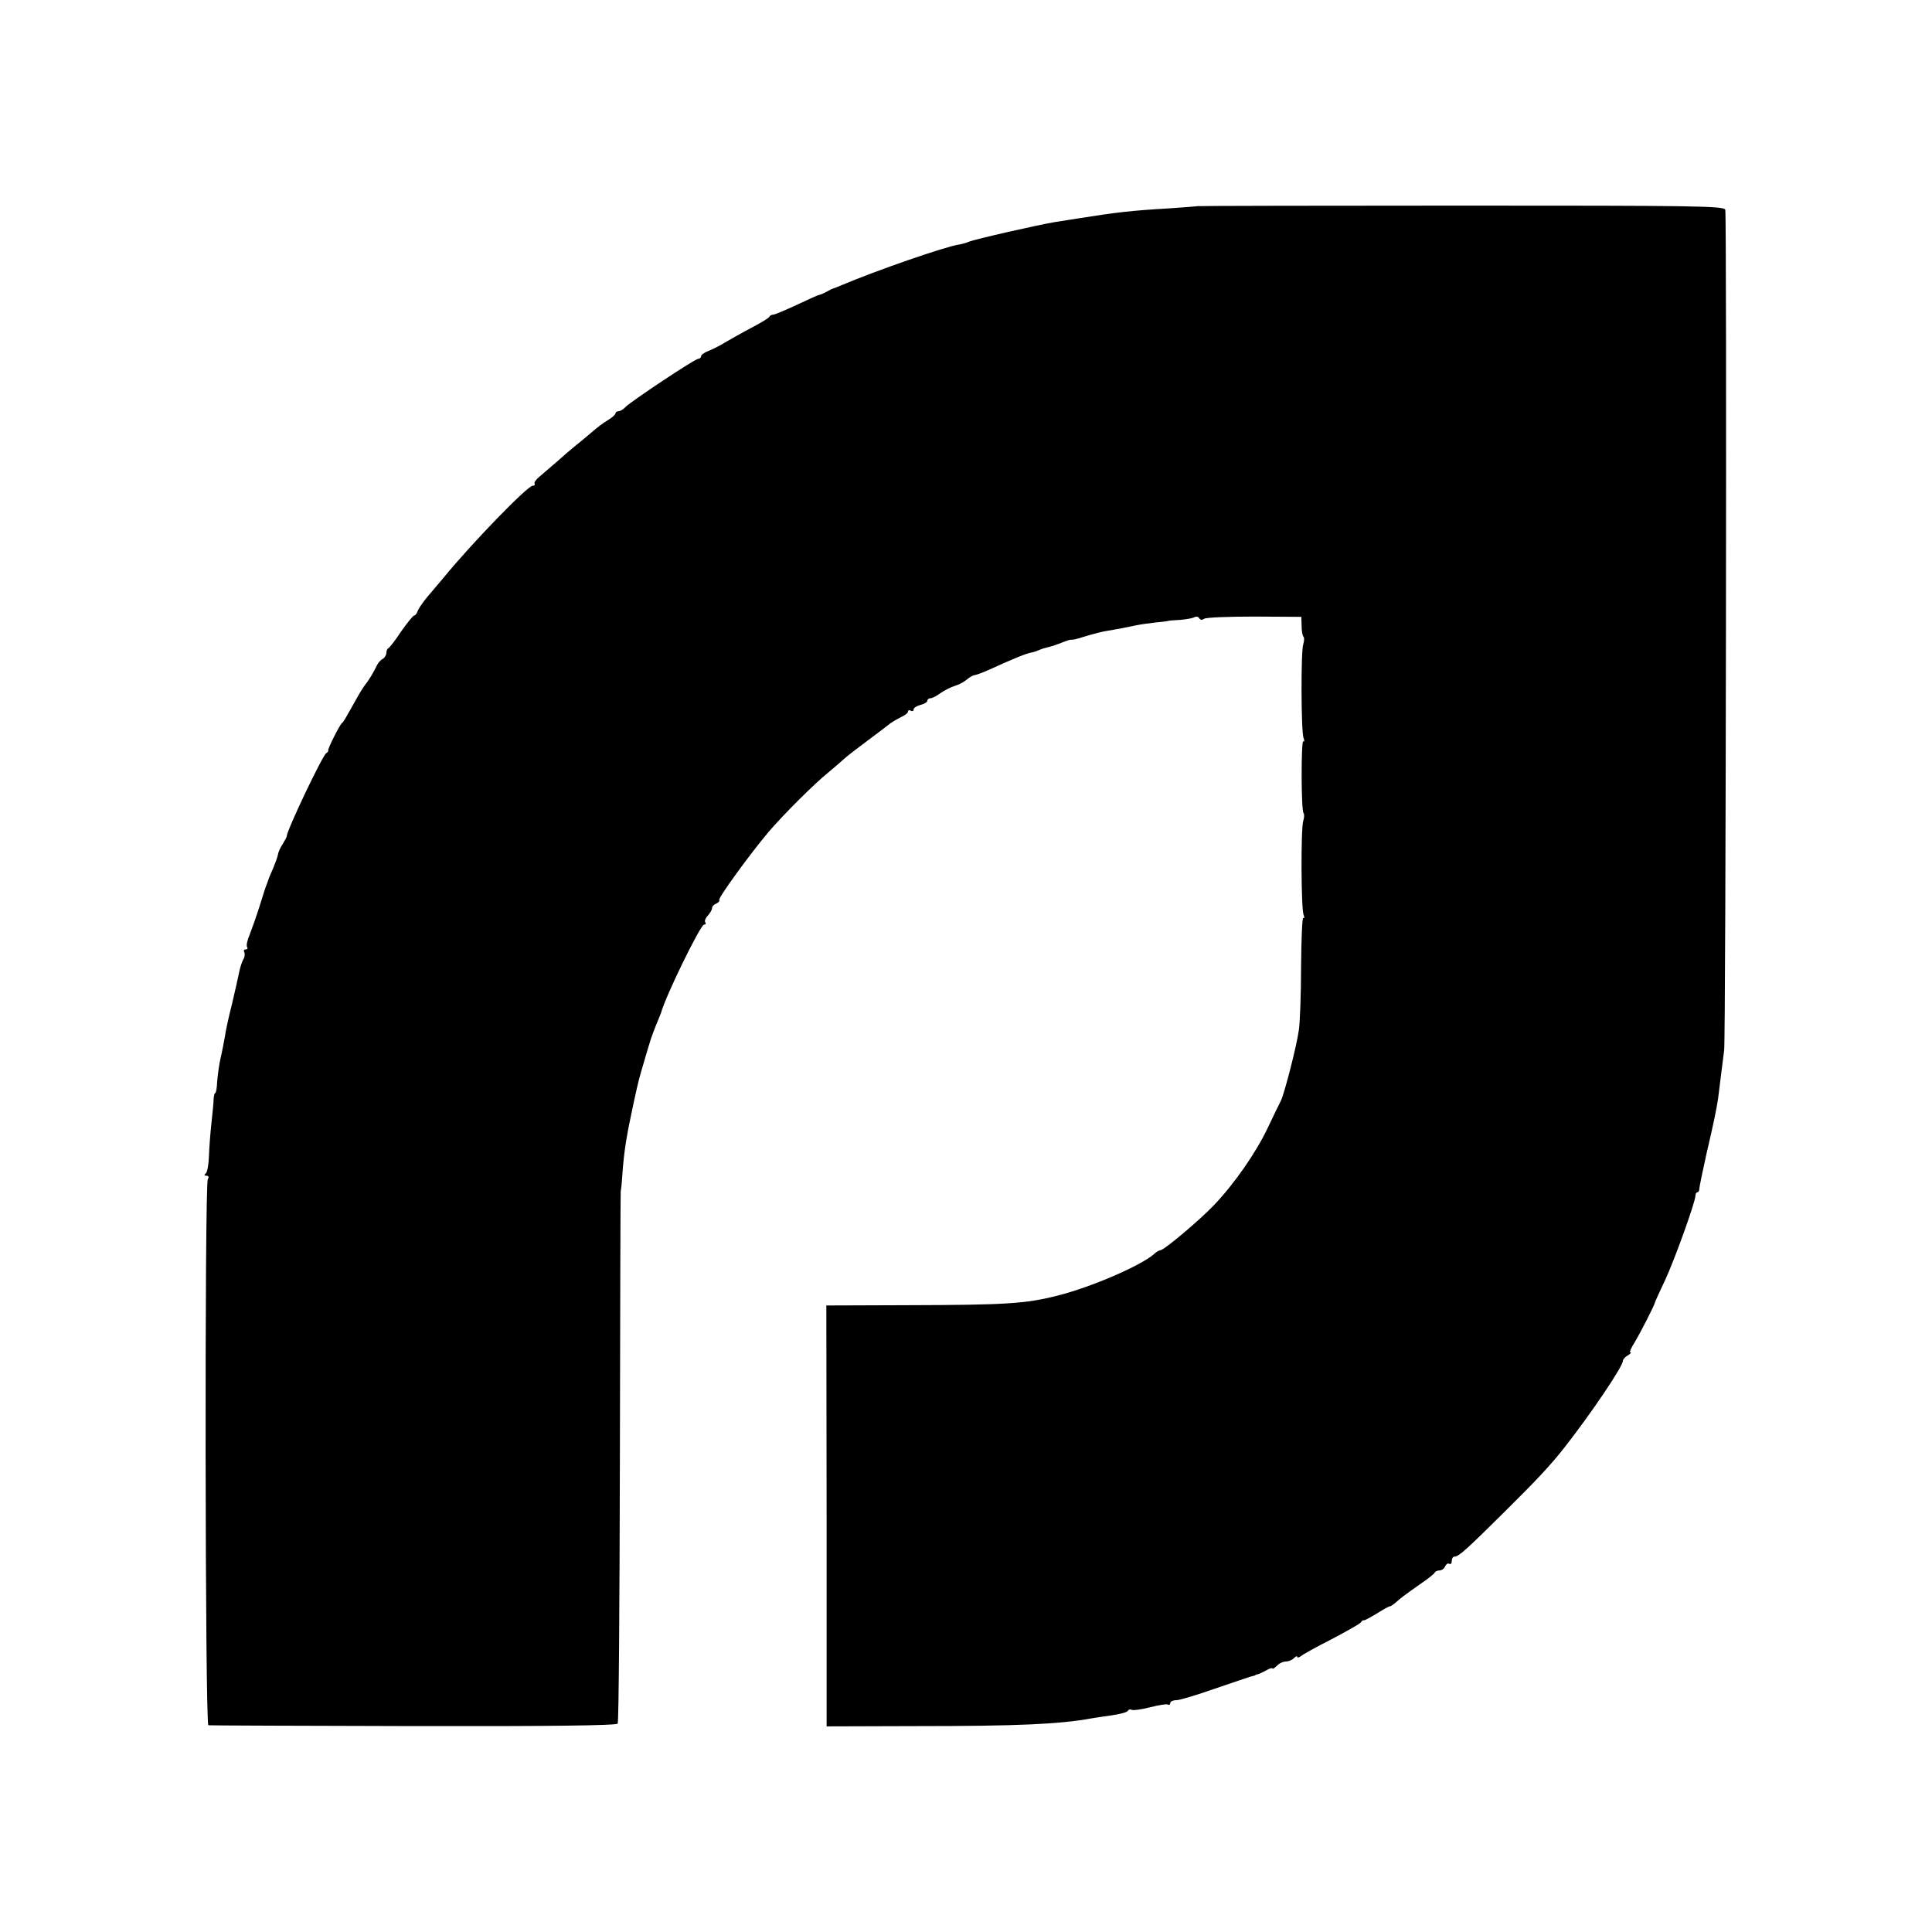 <?xml version="1.0" standalone="no"?>
<!DOCTYPE svg PUBLIC "-//W3C//DTD SVG 20010904//EN"
 "http://www.w3.org/TR/2001/REC-SVG-20010904/DTD/svg10.dtd">
<svg version="1.0" xmlns="http://www.w3.org/2000/svg"
 width="700pt" height="700pt" viewBox="0 0 700 700"
 preserveAspectRatio="xMidYMid meet">
<g transform="translate(0,700) scale(0.1,-0.1)"
fill="#000000" stroke="none">
<path d="M4337 6253 c-2 -1 -47 -4 -102 -8 -137 -8 -194 -15 -320 -35 -38 -6
-81 -13 -95 -15 -60 -10 -285 -61 -310 -71 -8 -4 -24 -8 -35 -10 -49 -7 -300
-94 -425 -147 -14 -6 -27 -11 -30 -12 -3 0 -14 -6 -25 -12 -11 -6 -23 -11 -28
-12 -4 0 -40 -17 -81 -36 -41 -19 -79 -35 -84 -35 -6 0 -12 -3 -14 -7 -1 -5
-32 -23 -68 -42 -36 -19 -78 -43 -95 -53 -16 -10 -42 -23 -57 -29 -16 -6 -28
-15 -28 -20 0 -5 -5 -9 -10 -9 -12 0 -239 -151 -263 -174 -8 -9 -20 -16 -26
-16 -6 0 -11 -4 -11 -8 0 -4 -12 -15 -27 -24 -16 -9 -42 -29 -60 -45 -18 -15
-44 -37 -58 -48 -14 -11 -43 -36 -64 -55 -22 -19 -51 -44 -64 -55 -14 -11 -23
-23 -20 -27 2 -5 -1 -8 -7 -8 -19 0 -223 -211 -321 -331 -19 -22 -46 -55 -61
-72 -15 -18 -30 -40 -34 -49 -3 -10 -9 -18 -13 -18 -4 0 -25 -26 -47 -57 -21
-32 -42 -59 -46 -61 -5 -2 -8 -10 -8 -17 0 -8 -6 -18 -13 -22 -8 -4 -17 -15
-21 -23 -11 -24 -31 -57 -43 -71 -6 -8 -20 -30 -31 -50 -42 -75 -47 -84 -53
-89 -9 -7 -52 -94 -50 -99 2 -2 -2 -7 -7 -10 -14 -9 -144 -282 -143 -301 0 -3
-7 -15 -14 -27 -8 -12 -17 -30 -18 -40 -2 -10 -10 -31 -17 -48 -7 -16 -14 -32
-15 -35 -1 -3 -4 -12 -7 -20 -4 -8 -16 -46 -28 -85 -12 -38 -29 -85 -36 -103
-8 -18 -12 -38 -9 -43 4 -5 1 -9 -5 -9 -6 0 -8 -4 -5 -10 3 -5 2 -18 -4 -27
-5 -10 -12 -31 -15 -48 -3 -16 -15 -68 -26 -115 -12 -47 -23 -98 -25 -115 -3
-16 -9 -50 -15 -75 -6 -25 -11 -64 -13 -87 -1 -24 -4 -43 -7 -43 -3 0 -5 -10
-6 -22 0 -13 -4 -52 -8 -88 -4 -36 -8 -90 -9 -120 -1 -30 -6 -58 -12 -62 -6
-5 -5 -8 3 -8 8 0 10 -5 5 -12 -12 -20 -10 -1978 2 -1979 5 -1 340 -2 743 -3
486 -1 736 2 740 9 4 5 7 442 8 970 1 528 2 960 3 960 1 0 4 27 6 60 6 85 15
140 41 260 19 86 17 78 38 150 10 33 19 65 21 70 2 9 18 52 32 85 3 8 7 17 8
20 16 60 143 320 156 320 6 0 8 4 4 9 -3 5 2 16 10 24 8 9 15 21 15 27 0 6 7
13 15 16 8 4 13 9 11 13 -5 7 113 169 179 247 54 63 165 174 216 215 23 19 48
41 57 49 8 8 47 38 86 67 39 29 76 57 83 63 7 5 24 15 38 22 14 6 25 15 25 20
0 5 5 6 10 3 6 -3 10 -2 10 4 0 6 11 13 25 17 14 3 25 10 25 15 0 5 5 9 11 9
6 0 23 8 37 19 15 10 38 22 52 26 14 4 32 14 42 22 9 8 22 16 30 17 7 1 31 10
53 20 88 40 132 58 153 62 8 1 21 6 30 10 9 4 24 8 33 10 9 2 29 9 45 15 16 7
32 12 35 11 4 -1 22 3 40 9 46 14 70 20 94 24 26 4 73 13 105 20 14 3 45 7 70
10 25 2 45 5 45 6 0 0 18 2 41 3 22 2 46 6 52 10 6 3 14 2 17 -4 4 -7 11 -7
18 -2 7 5 89 8 182 8 l170 -1 1 -32 c0 -18 3 -35 6 -39 4 -3 4 -16 0 -28 -9
-26 -8 -317 1 -340 4 -9 3 -15 -1 -12 -8 5 -8 -251 1 -260 3 -3 3 -16 -1 -28
-9 -26 -8 -317 1 -340 4 -9 3 -15 -1 -12 -4 2 -7 -78 -8 -177 0 -100 -4 -203
-8 -229 -8 -59 -53 -232 -65 -256 -5 -9 -26 -53 -47 -97 -43 -91 -122 -205
-198 -284 -53 -55 -179 -161 -192 -161 -4 0 -15 -6 -23 -14 -48 -42 -226 -119
-348 -150 -119 -30 -186 -34 -548 -35 l-291 -1 1 -762 0 -763 330 1 c362 0
516 7 630 28 11 2 44 7 73 11 29 4 55 11 58 16 3 5 9 7 14 4 5 -3 35 1 66 9
32 8 61 13 66 10 4 -3 8 0 8 5 0 6 10 11 23 11 12 0 74 19 137 41 63 22 122
41 130 44 8 2 16 4 18 5 1 2 5 3 10 4 4 1 17 7 30 14 12 7 22 10 22 7 0 -4 7
1 16 9 8 9 23 16 33 16 9 0 22 5 29 12 7 7 12 9 12 5 0 -4 6 -3 13 2 6 6 57
34 112 62 55 29 103 56 106 61 3 5 8 9 10 7 2 -1 23 10 46 24 24 15 45 27 49
27 3 0 12 6 19 12 20 18 33 28 90 68 28 19 52 38 53 42 2 4 10 8 18 8 8 0 17
7 20 15 4 8 10 12 15 9 5 -3 9 2 9 10 0 9 4 16 10 16 15 0 43 25 184 165 111
110 164 166 214 230 95 121 212 294 212 314 0 5 8 15 18 20 9 6 14 11 9 11 -4
0 3 17 16 37 21 35 70 131 73 143 0 3 17 39 37 82 35 75 109 281 110 306 0 6
3 12 7 12 4 0 7 6 7 13 0 6 12 64 26 127 29 124 36 161 42 200 9 69 17 139 22
175 6 59 10 3027 4 3045 -5 14 -115 15 -959 15 -525 0 -954 -1 -955 -2z"/>
</g>
</svg>

